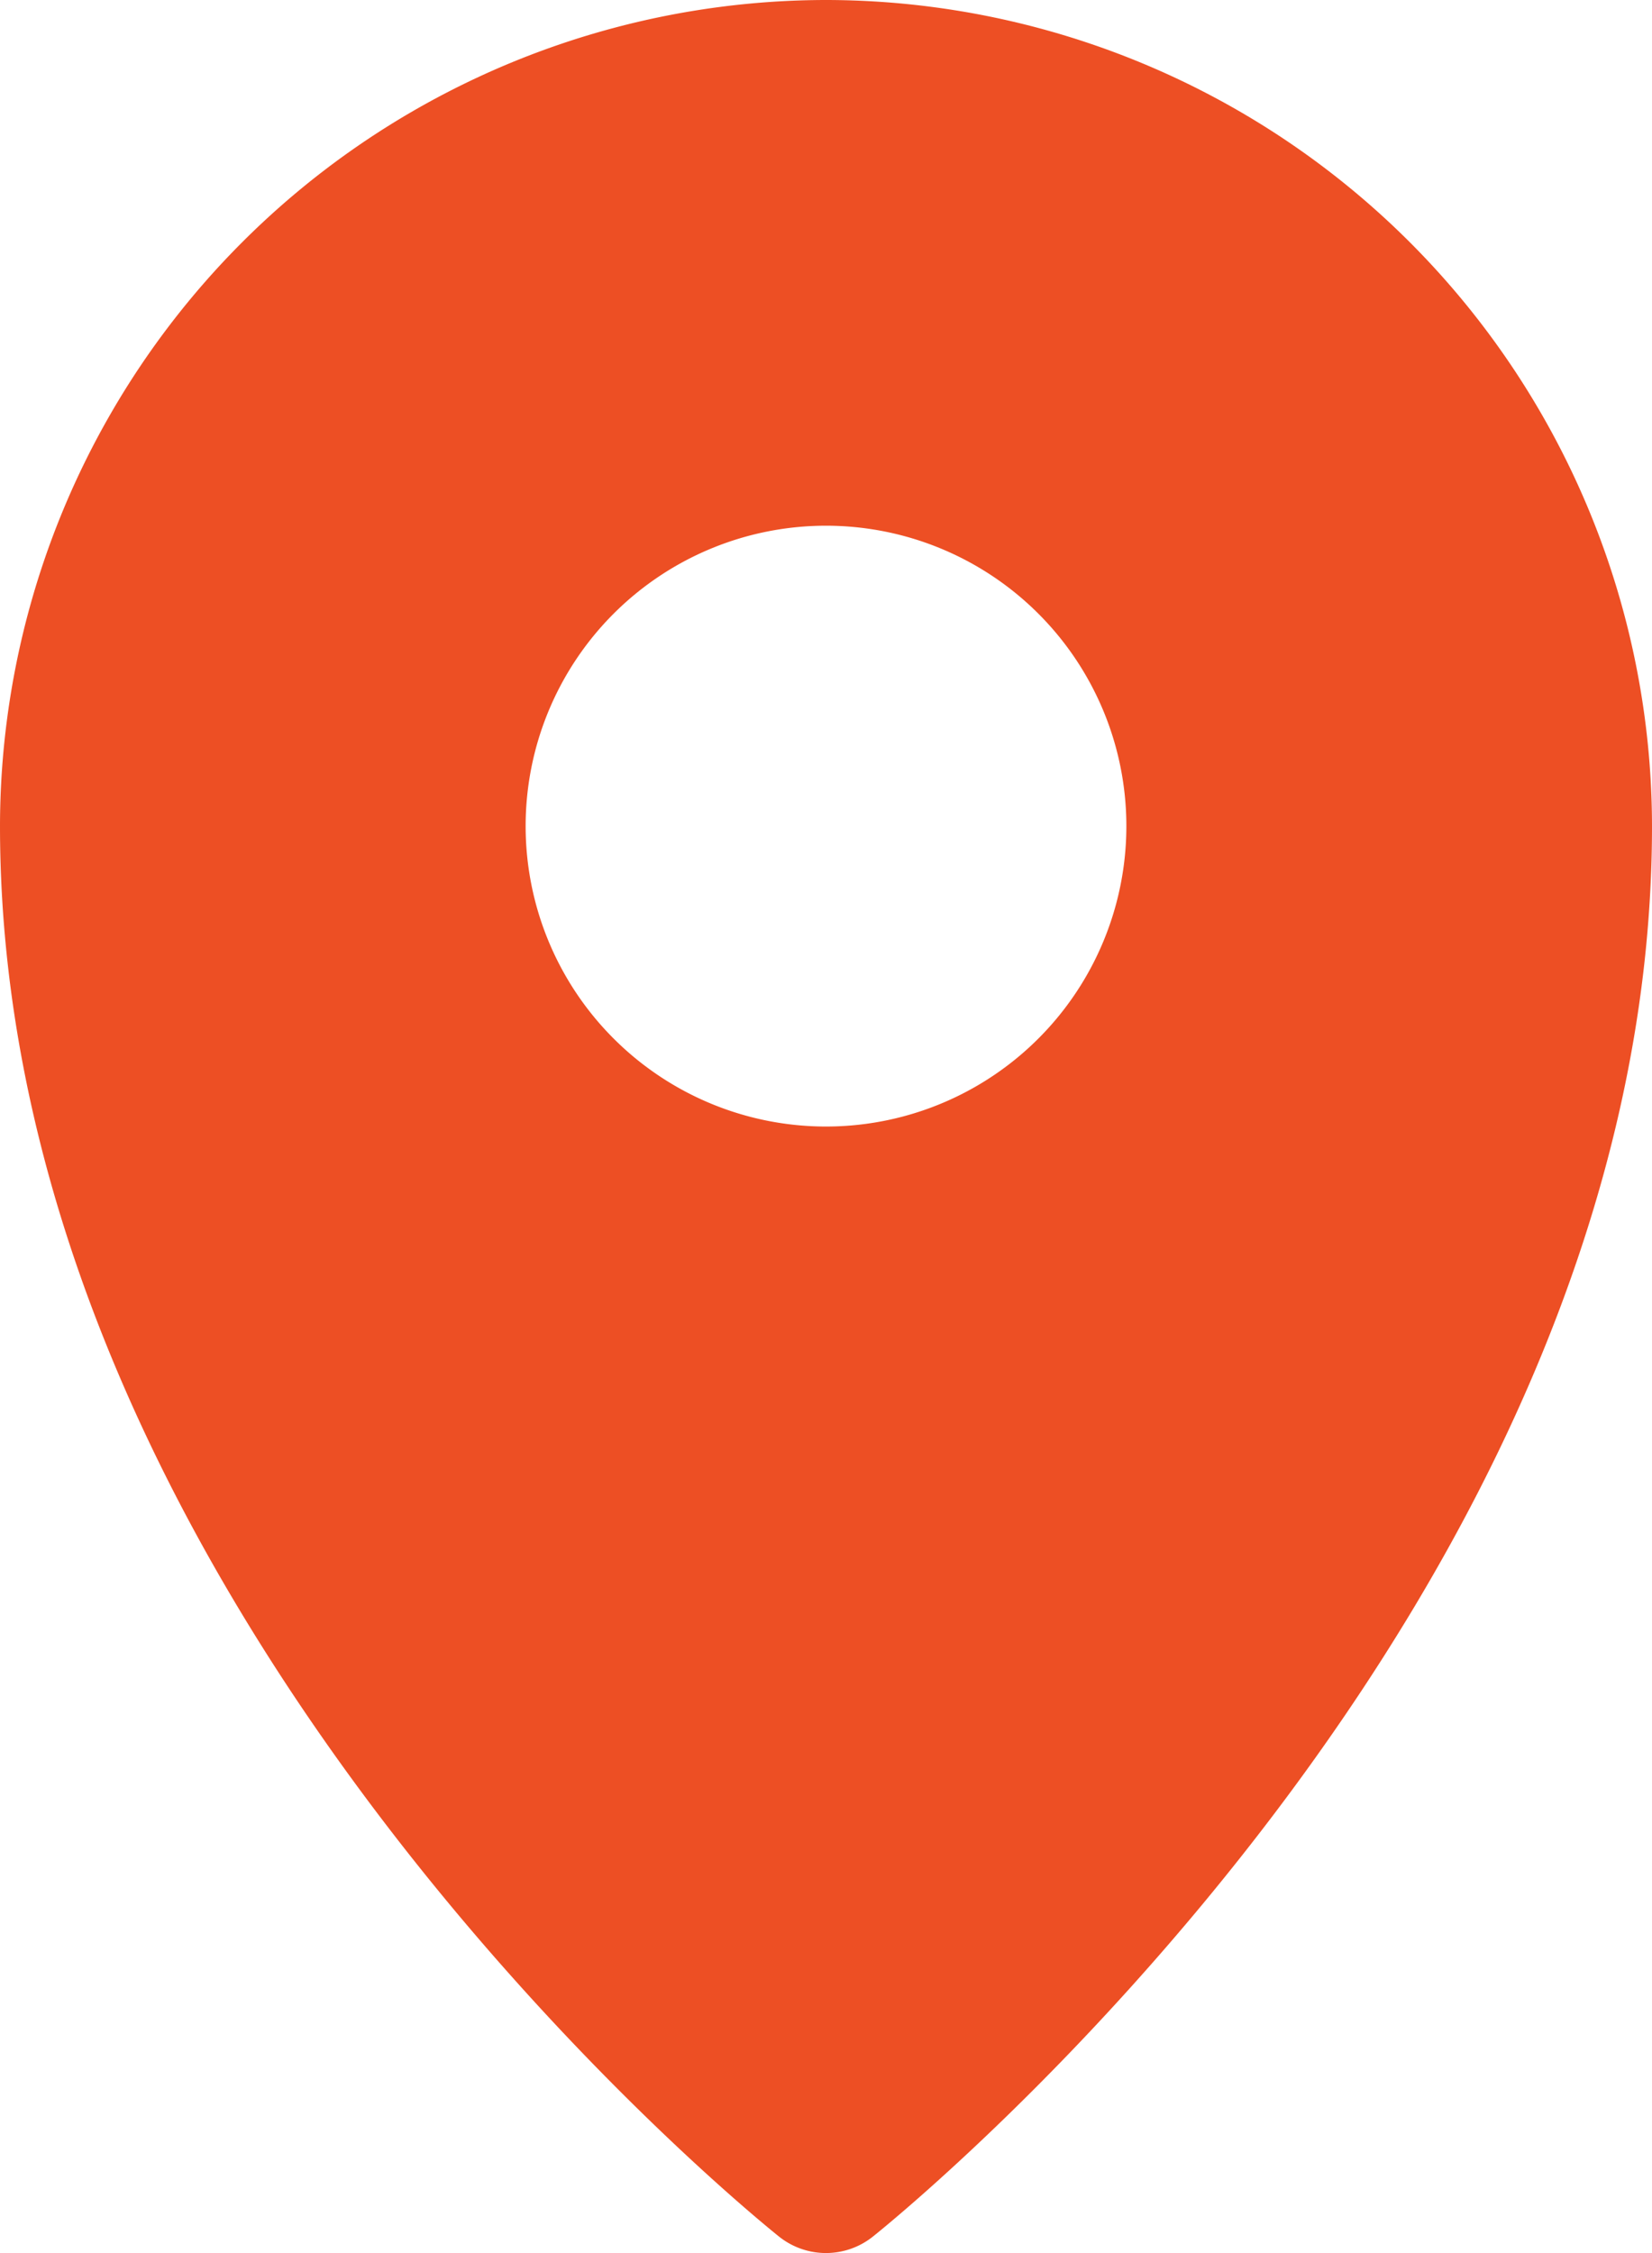 <?xml version="1.0" ?><svg fill="#ed4f24" viewBox="0 0 22 30" xmlns="http://www.w3.org/2000/svg"><title/><g data-name="Layer 2" id="Layer_2"><g id="Interface-Solid"><g id="interface-solid-pin-mark"><circle cx="11" cy="11" fill="none" r="4"/><path d="M11,0A11.012,11.012,0,0,0,0,11C0,21.361,9.952,29.442,10.375,29.781a1.001,1.001,0,0,0,1.249,0C12.048,29.442,22,21.361,22,11A11.012,11.012,0,0,0,11,0Zm0,15a4,4,0,1,1,4-4A4,4,0,0,1,11,15Z"/></g></g></g></svg>